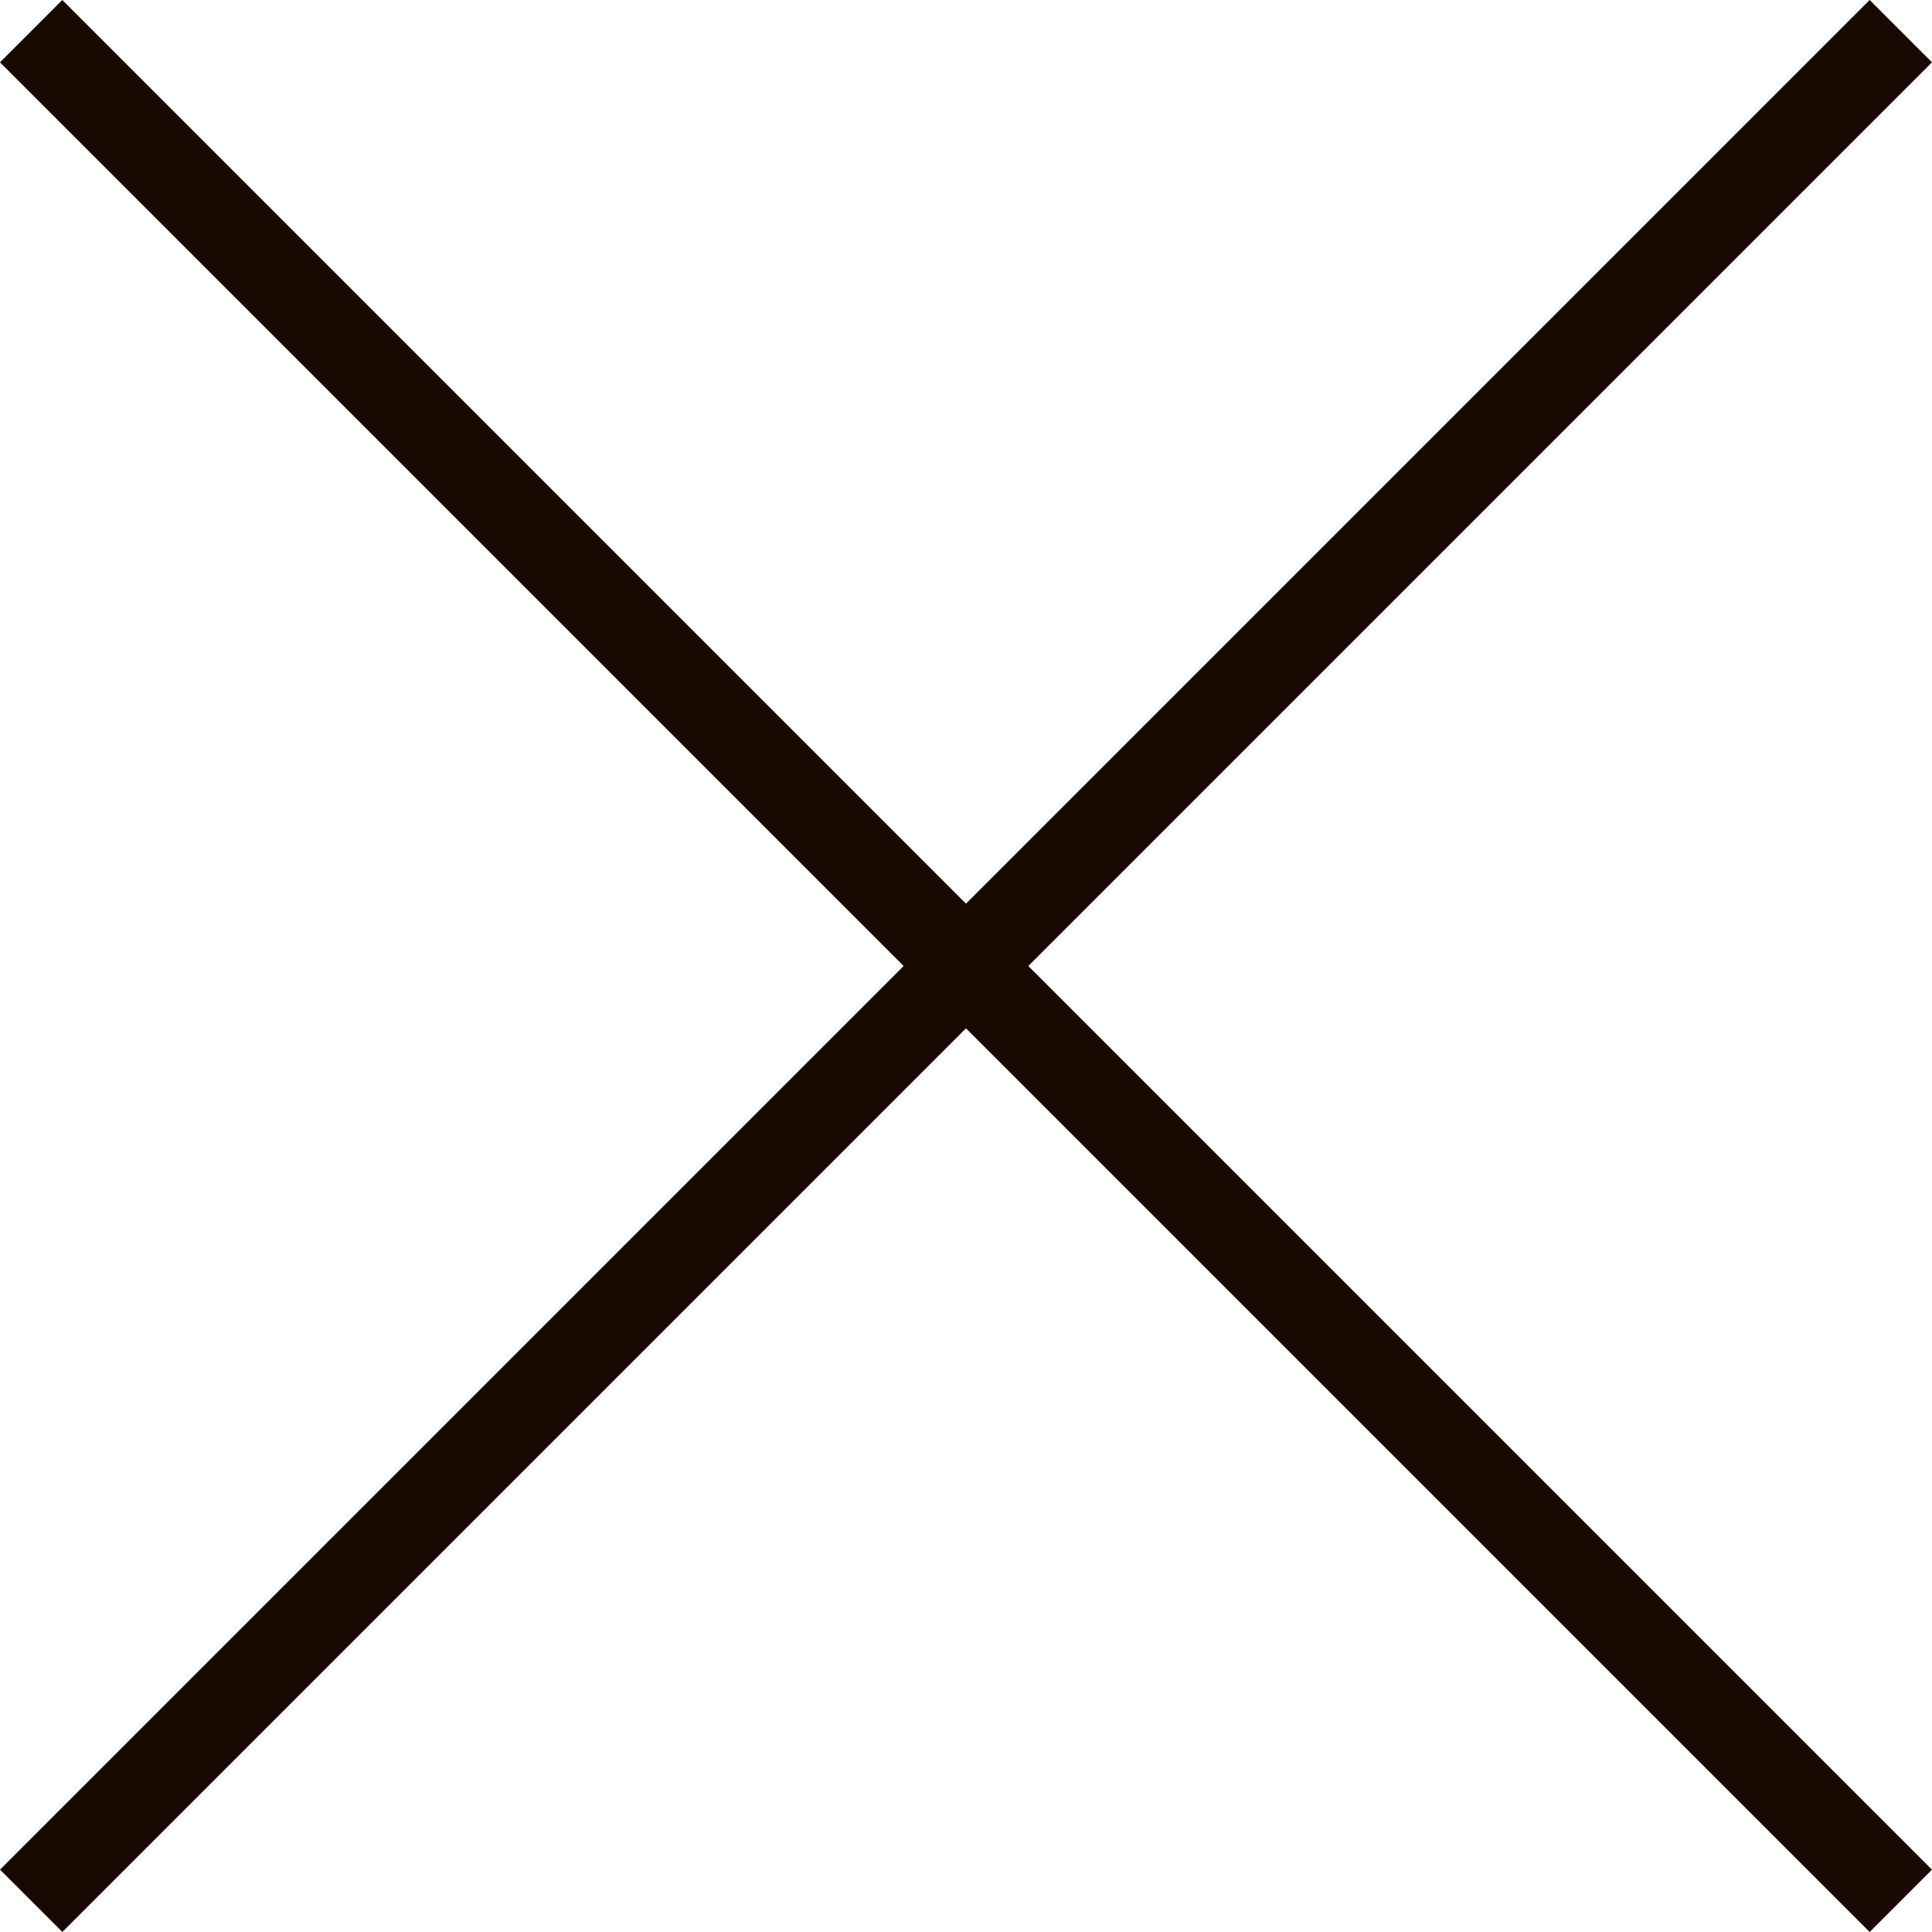 <svg xmlns="http://www.w3.org/2000/svg" width="24" height="24" viewBox="0 0 24 24"><g transform="translate(-42.04 -45.54)"><rect width="32.846" height="1.095" transform="translate(42.814 45.54) rotate(45)" fill="#170900"/><rect width="32.846" height="1.095" transform="translate(66.04 46.314) rotate(135)" fill="#170900"/></g></svg>